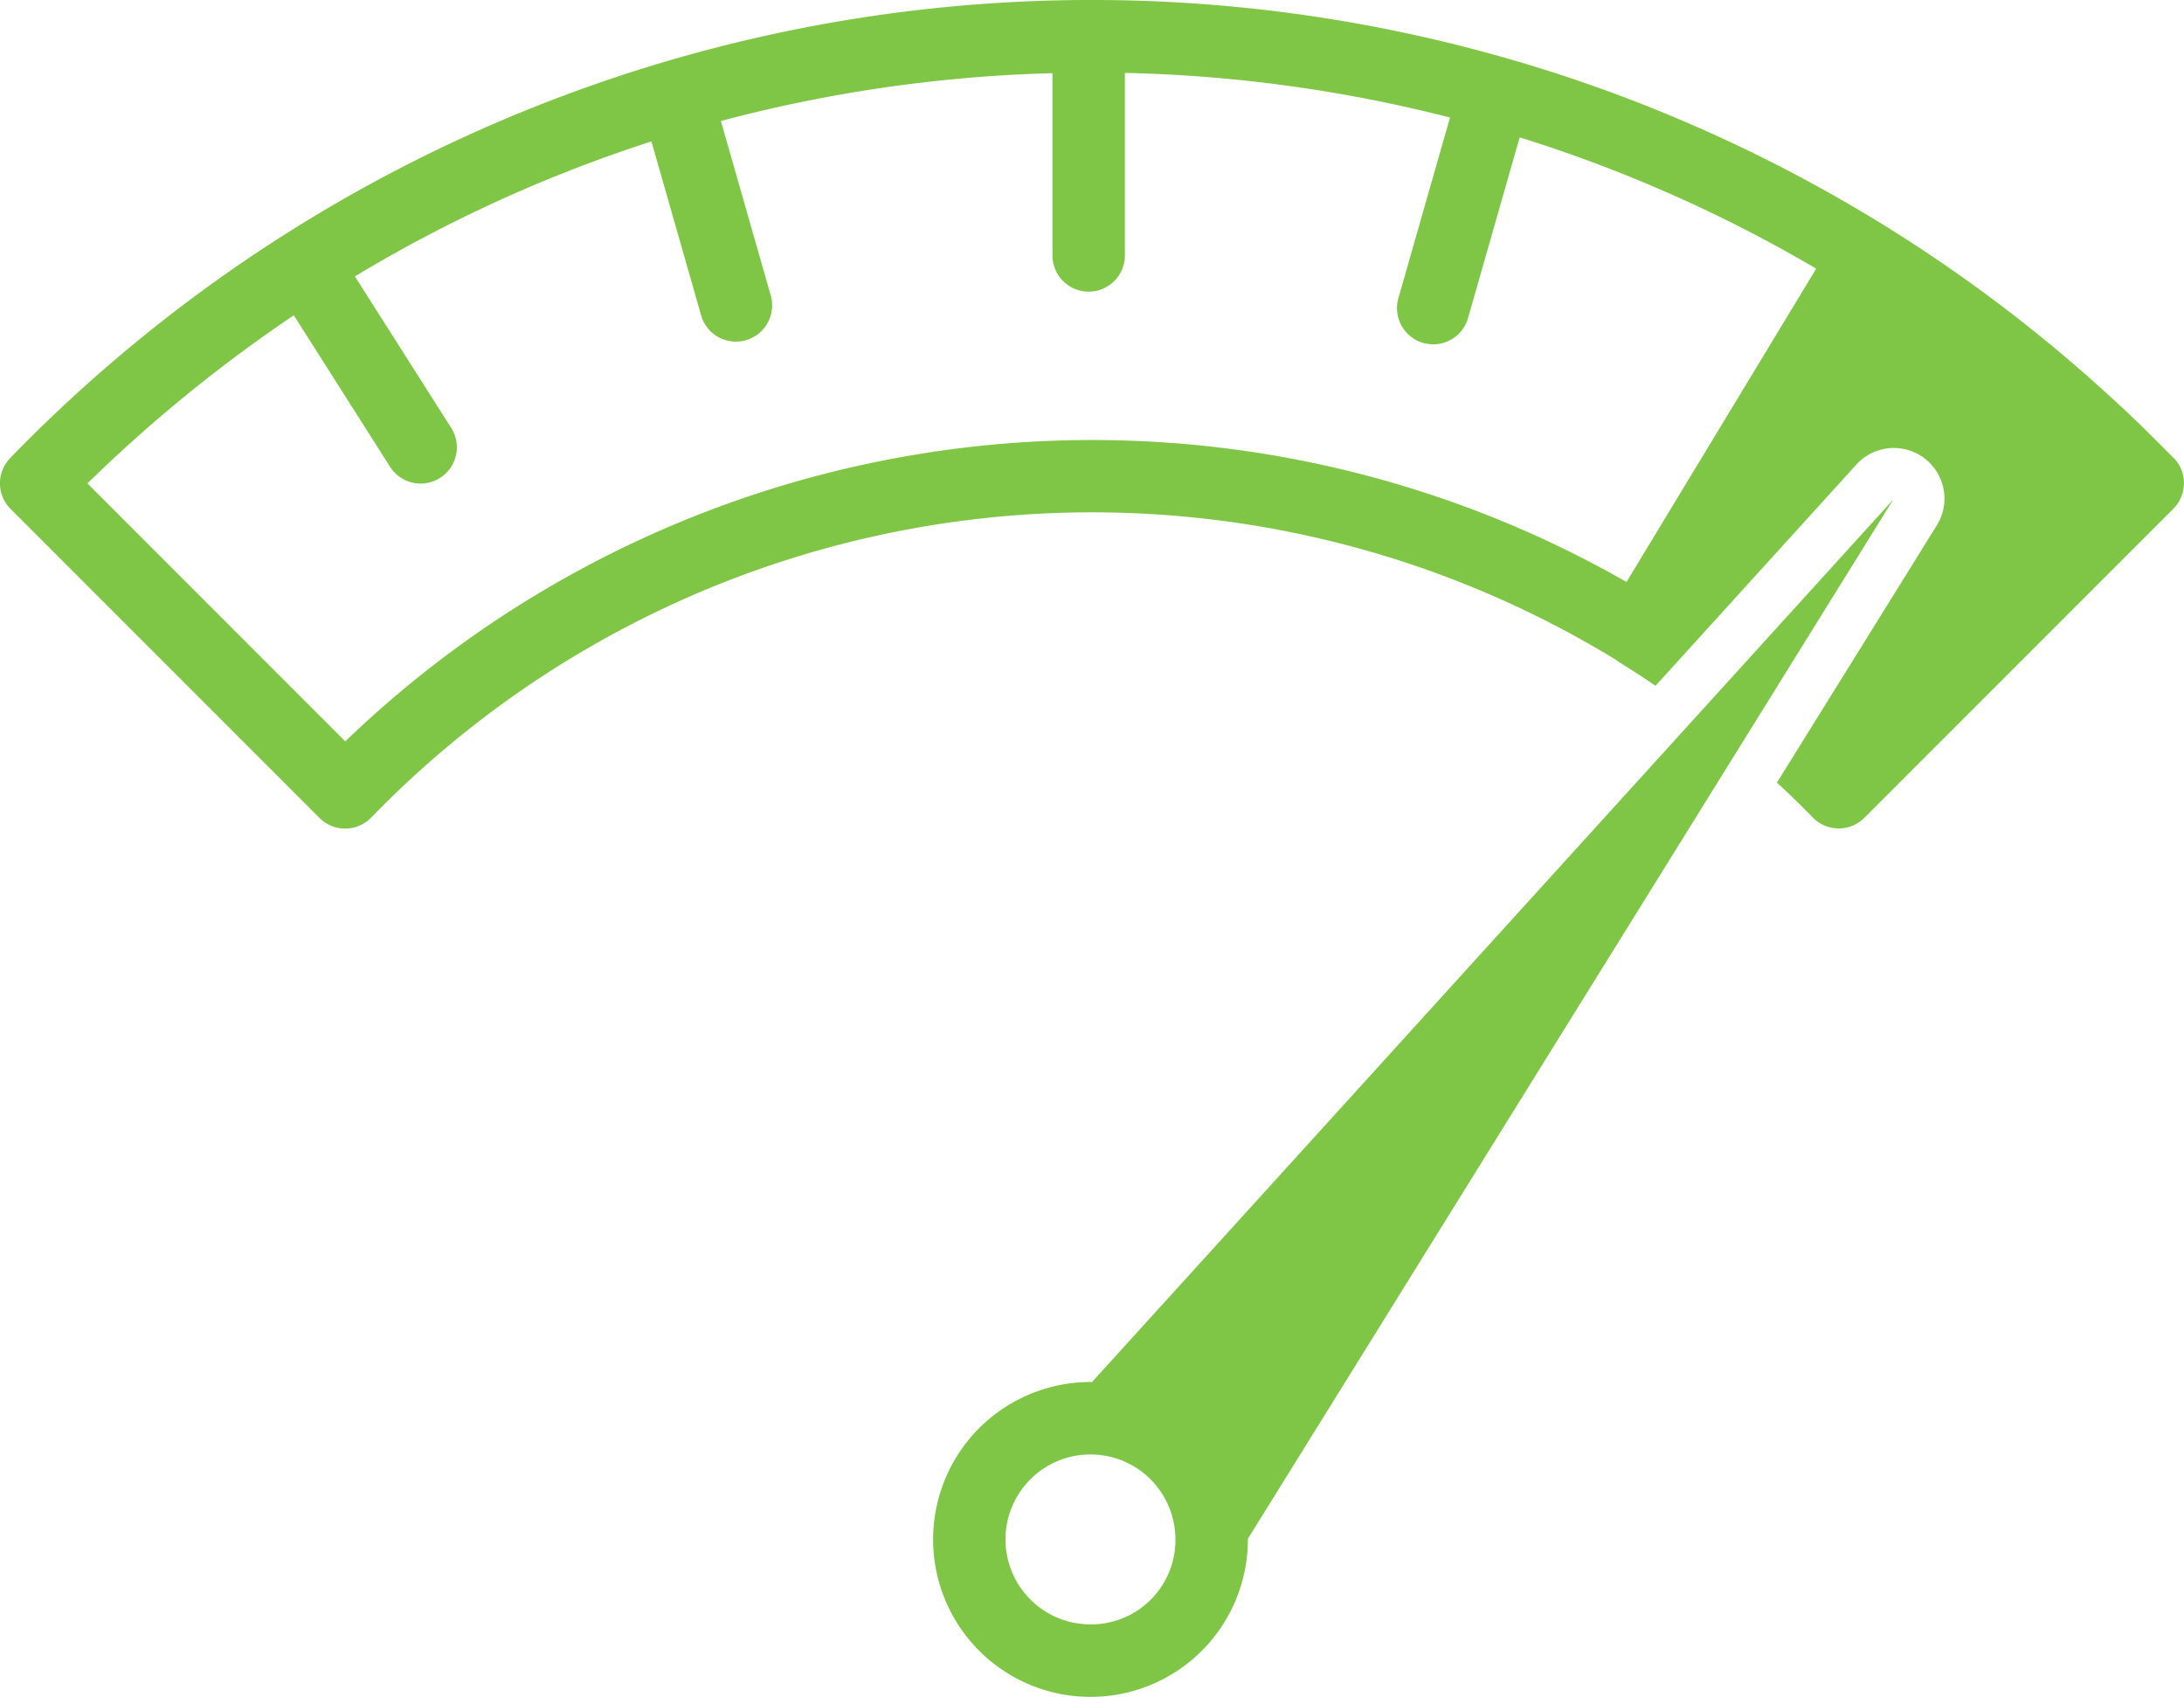 <svg xmlns="http://www.w3.org/2000/svg" width="69.021" height="53.61" viewBox="0 0 69.021 53.61"><g id="Best-In-Class_Fulfillment" data-name="Best-In-Class Fulfillment" transform="translate(-171.067 -197.125)"><path id="Path_1531" data-name="Path 1531" d="M419.128,313.318,393.806,341.2h0a4.974,4.974,0,1,0,4.926,4.974c0-.008,0-.015,0-.022Zm-25.322,35.539a2.685,2.685,0,1,1,2.636-2.685A2.664,2.664,0,0,1,393.806,348.857Z" transform="translate(-188.228 -100.411)" fill="#7fc646"></path><g id="Group_1002" data-name="Group 1002" transform="translate(171.067 197.125)"><path id="Path_1532" data-name="Path 1532" d="M239.763,211.6q-.37-.379-.748-.749l-.2-.2q-.332-.323-.67-.639c-.118-.111-.238-.22-.357-.329l-.307-.278a47.6,47.6,0,0,0-66.09,2.19,1.145,1.145,0,0,0,.01,1.609l9.765,9.765a1.144,1.144,0,0,0,.809.335h.007a1.145,1.145,0,0,0,.813-.346,31.736,31.736,0,0,1,39.343-4.985,1.155,1.155,0,0,0,.113.081q.576.357,1.135.738l6.325-6.964a1.6,1.6,0,0,1,2.548,1.923l-5.035,8.1c.11.1.222.205.331.31l.147.14q.332.321.655.652a1.145,1.145,0,0,0,.813.346h.007a1.144,1.144,0,0,0,.809-.335l9.765-9.765c.028-.028.054-.057.078-.086a1.145,1.145,0,0,0-.068-1.523Zm-17.293,3.912a34.026,34.026,0,0,0-40.491,5.036l-8.149-8.15a46.25,46.25,0,0,1,6.522-5.311l3.026,4.76a1.145,1.145,0,1,0,1.932-1.228l-3.027-4.762a44.82,44.82,0,0,1,9.371-4.264l1.583,5.539a1.145,1.145,0,0,0,2.2-.629l-1.588-5.555a45.379,45.379,0,0,1,10.479-1.511v5.791a1.145,1.145,0,0,0,2.289,0v-5.8a45.41,45.41,0,0,1,10.275,1.41l-1.618,5.662a1.145,1.145,0,1,0,2.2.629l1.619-5.665a44.811,44.811,0,0,1,9.372,4.149Z" transform="translate(-171.067 -197.125)" fill="#7fc646"></path></g></g></svg>